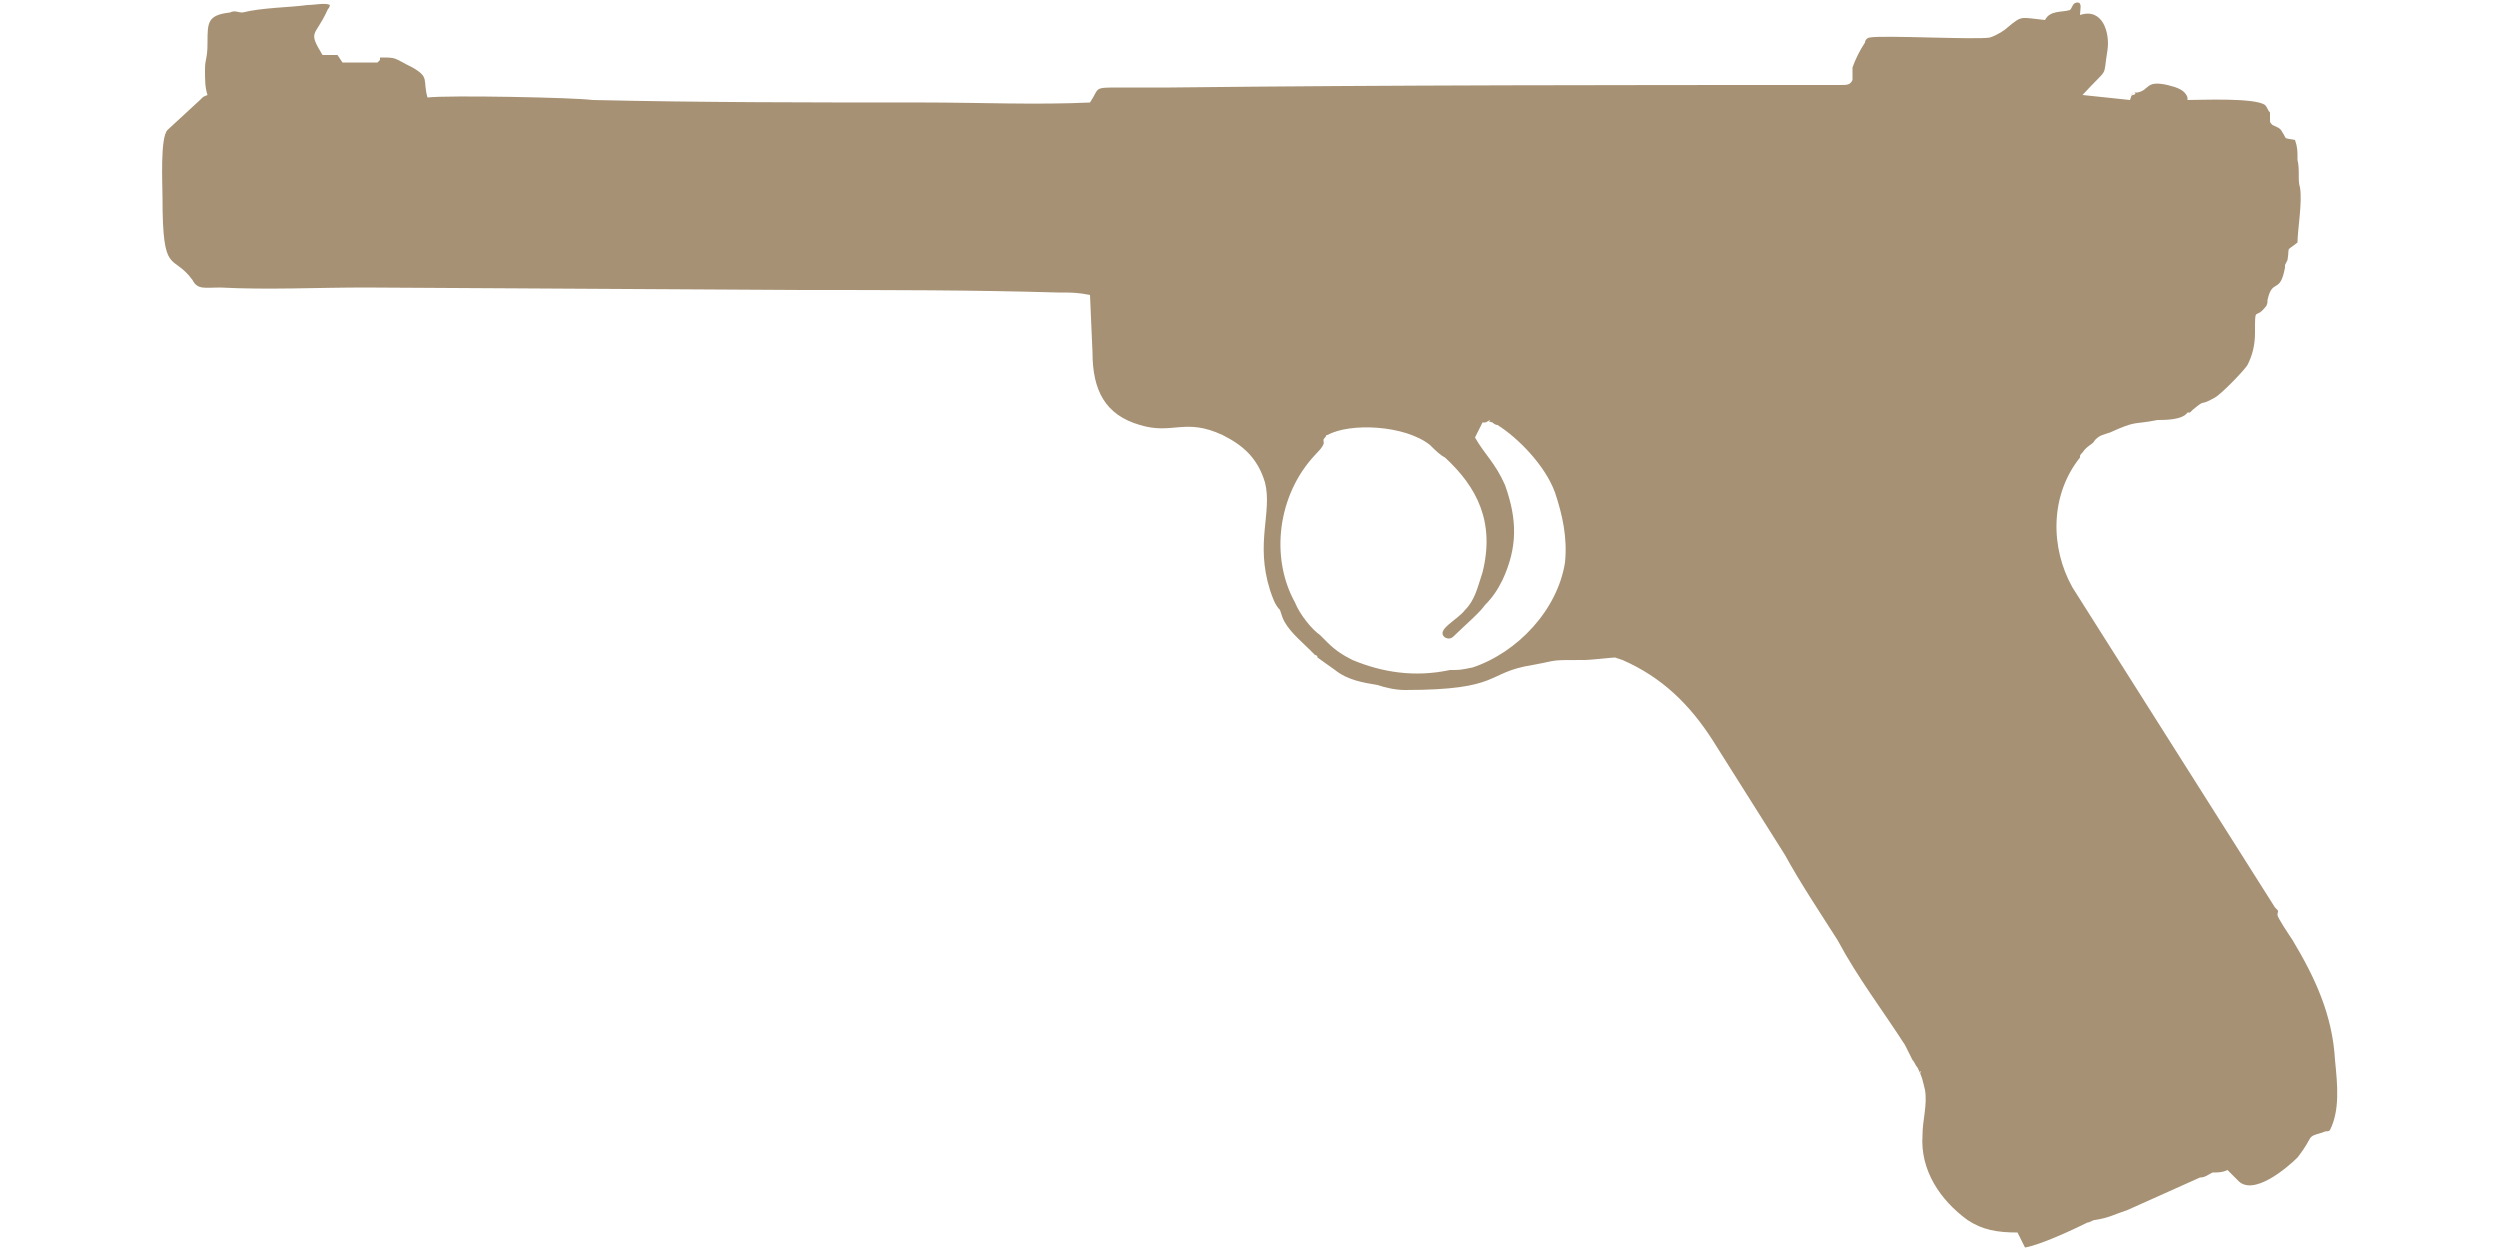<?xml version="1.0" encoding="UTF-8"?>
<!DOCTYPE svg PUBLIC "-//W3C//DTD SVG 1.1//EN" "http://www.w3.org/Graphics/SVG/1.1/DTD/svg11.dtd">
<!-- (c) VOID CZ, s.r.o. -->
<svg  xmlns="http://www.w3.org/2000/svg" xmlns:xlink="http://www.w3.org/1999/xlink" width="1000px" height="500px" viewBox="0 0 1000 500" version="1.1">
<defs>
 <style type="text/css">
  path { 
          fill: #A69174;; 
       }
 </style>
</defs>
<path d="M770 464c-3,-13 3,13 0,0zm-2 -35c0,-1 1,0 0,0l0 -1c0,0 0,1 0,1zm142 -62l0 0zm-317 -198l0 0c2,0 1,0 3,-1 0,1 -2,0 1,1 0,0 1,1 2,1 8,5 19,16 23,27 3,9 5,18 4,28 -3,19 -19,36 -37,42 -5,1 -5,1 -9,1 -14,3 -27,1 -39,-4 -4,-2 -7,-4 -10,-7 0,0 -2,-2 -3,-3 -3,-2 -8,-8 -10,-13 -10,-18 -7,-43 8,-59 6,-6 2,-5 4,-7 1,-1 0,-1 1,-1 9,-5 31,-4 41,4 2,2 4,4 6,5 13,12 20,26 15,46 -2,6 -3,11 -7,15 -3,4 -12,8 -8,11 2,1 3,0 4,-1 3,-3 10,-9 12,-12 3,-3 5,-6 7,-10 6,-13 6,-24 1,-38 -4,-9 -8,-12 -12,-19 1,-2 2,-4 3,-6zm260 -131c-1,1 0,0 0,-1 2,0 1,1 0,1zm-20 0c-1,0 0,0 -2,0 -1,0 -1,0 -2,0l4 0zm-63 398c1,6 -1,12 -1,18 -1,14 7,26 18,34 6,4 12,5 20,5 1,2 2,4 3,6 6,-1 19,-7 25,-10 1,0 2,-1 3,-1 6,-1 7,-2 13,-4l29 -13c2,0 3,-1 5,-2 2,0 4,0 6,-1l4 4c6,7 20,-5 24,-9 7,-9 3,-8 10,-10 2,-1 2,0 3,-1 4,-8 3,-18 2,-28 -1,-18 -8,-33 -17,-48 -2,-3 -6,-9 -6,-10 0,-2 1,-1 -1,-3l-81 -128c-9,-16 -9,-37 3,-52 0,-1 0,-1 1,-2 2,-3 4,-3 5,-5 2,-2 3,-2 6,-3 11,-5 9,-3 19,-5 3,0 10,0 12,-3 0,0 0,0 0,0 0,0 0,0 1,0l1 -1c6,-5 2,-1 9,-5 2,-1 11,-10 13,-13 2,-4 3,-8 3,-13 0,-11 0,-5 4,-10 1,-1 1,-2 1,-3 2,-9 5,-2 7,-13 0,-1 0,-1 0,-1l1 -2c1,-6 -1,-3 4,-7 0,-5 2,-16 1,-22 -1,-3 0,-7 -1,-11 0,-4 0,-5 -1,-8 -5,-1 -3,0 -5,-3 -1,-2 -2,-2 -4,-3 -1,-1 -1,-1 -1,-2l0 -3c-1,-1 -1,-2 -2,-3 -4,-3 -26,-2 -31,-2l0 -1c-1,-3 -4,-4 -8,-5 -9,-2 -7,2 -12,3l2 0c-2,0 -3,0 -4,0l-1 3c-9,-1 -10,-1 -19,-2 11,-12 8,-6 10,-18 1,-7 -2,-17 -11,-14 0,-2 1,-5 -1,-5 -2,0 -2,2 -3,3 -3,1 -8,0 -10,4 -10,-1 -9,-2 -15,3 -1,1 -4,3 -7,4 -5,1 -43,-1 -48,0 -1,0 -2,1 -2,2 -2,3 -4,7 -5,10l0 5c-1,2 -2,2 -5,2 -89,0 -179,0 -268,1 -7,0 -13,0 -20,0 -11,0 -8,0 -12,6 -21,1 -45,0 -66,0 -45,0 -89,0 -133,-1 -7,-1 -58,-2 -66,-1 -2,-7 1,-8 -6,-12 -8,-4 -6,-4 -13,-4 0,0 0,1 0,1 -1,1 0,0 -1,1l-14 0 -2 -3 -6 0c-6,-10 -3,-7 2,-18 1,-2 0,1 1,-2 -2,-1 -6,0 -9,0 -7,1 -18,1 -26,3 -2,0 -3,-1 -5,0 -9,1 -9,4 -9,12 0,7 -1,6 -1,11 0,4 0,7 1,10 -2,1 -1,0 -3,2l-13 12c-3,3 -2,22 -2,27 0,32 4,22 12,33 2,4 5,3 11,3 19,1 39,0 58,0l175 1c34,0 68,0 102,1 6,0 8,0 13,1l1 23c0,15 5,25 19,29 13,4 18,-3 33,4 8,4 14,9 17,19 3,12 -4,24 2,43 1,3 2,6 4,8l1 3c2,5 7,9 11,13l2 2c0,0 1,0 1,1l7 5c5,4 11,5 17,6 3,1 7,2 11,2 39,0 32,-7 51,-10 11,-2 6,-2 21,-2 2,0 11,-1 12,-1l3 1c16,7 27,18 36,32l29 46c6,11 14,23 21,34 8,15 18,28 27,42l3 6c1,1 1,2 2,3 2,4 2,5 3,9z"/>
</svg>